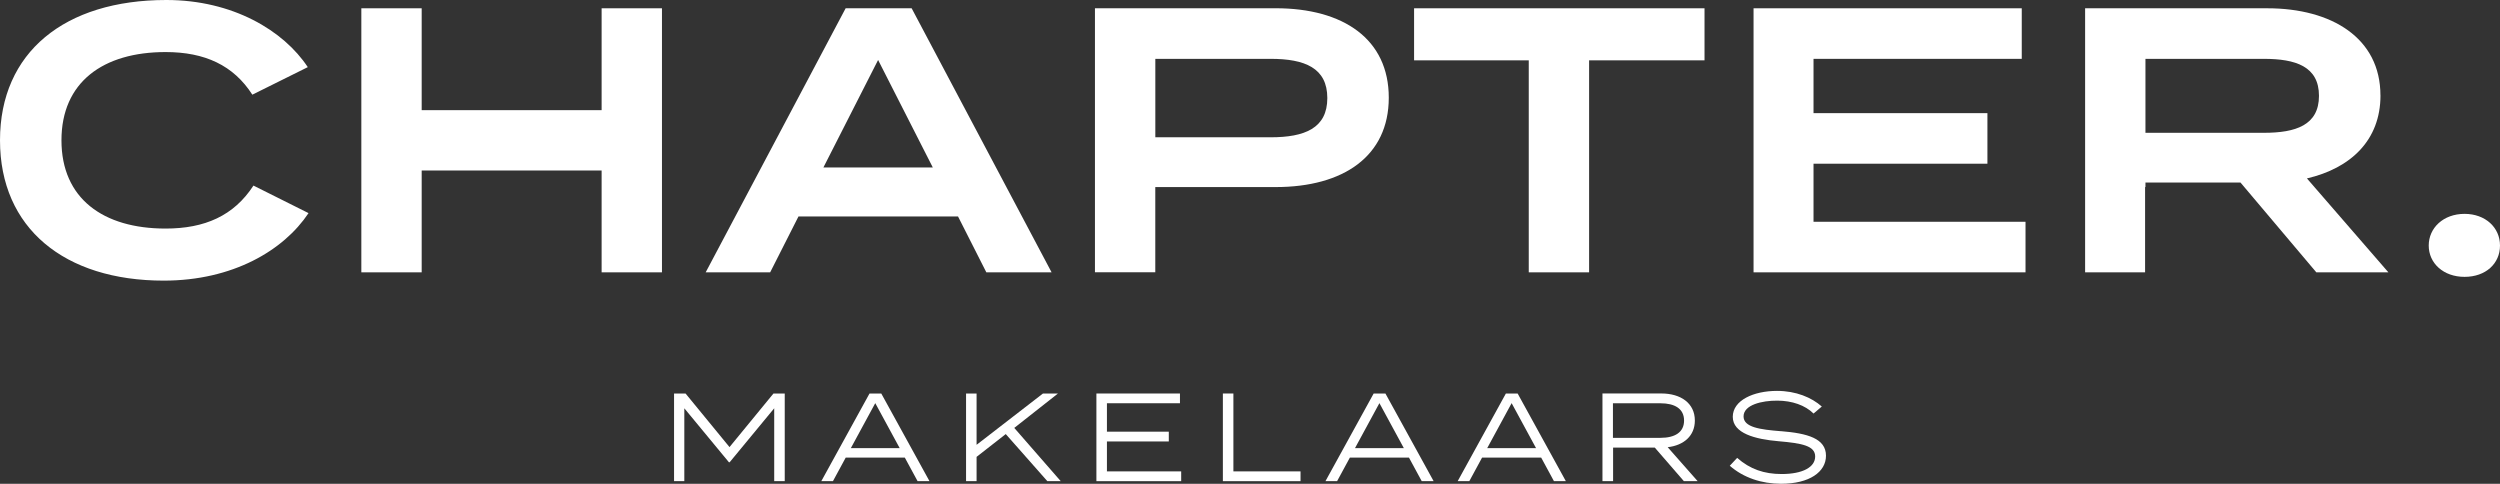 <svg xmlns="http://www.w3.org/2000/svg" id="uuid-4a2b9fba-2ea0-410a-96a9-60d6eb4f4f4b" data-name="Laag 1" viewBox="0 0 669.94 129.64"><rect x="0" y="0" width="669.94" height="129.64" fill="#333333" stroke="none"/><path d="M44.37,61.25c-16.78,0-27.9-8.09-27.9-23.65s11.12-23.65,27.9-23.65c10.51,0,18.19,3.54,23.25,11.42l14.86-7.38C76.01,8.19,62.36,0,44.58,0,17.28,0,0,14.05,0,37.6s17.28,37.6,43.87,37.6c18.5,0,32.14-8.09,38.81-18.09l-14.76-7.38c-5.26,8.09-13.04,11.52-23.55,11.52Z" style="fill: #fff;"></path><polygon points="161.22 29.52 113 29.52 113 2.22 96.83 2.22 96.83 72.98 113 72.98 113 45.69 161.22 45.69 161.22 72.98 177.39 72.98 177.39 2.22 161.22 2.22 161.22 29.52" style="fill: #fff;"></polygon><path d="M281.8,72.98L244.3,2.22h-17.69l-37.5,70.75h17.28l7.58-14.96h42.76l7.58,14.96h17.49ZM220.65,44.88l14.66-28.81,14.66,28.81h-29.31Z" style="fill: #fff;"></path><path d="M309.6,50.13h32.24c18.19,0,30.32-8.29,30.32-23.96s-12.13-23.96-30.32-23.96h-48.42v70.75h16.17v-22.84ZM309.6,15.77h30.93c9.1,0,15.16,2.43,15.16,10.51s-6.06,10.51-15.16,10.51h-30.93V15.77Z" style="fill: #fff;"></path><polygon points="378.94 16.17 409.67 16.17 409.67 72.98 425.84 72.98 425.84 16.17 456.77 16.17 456.77 2.22 378.94 2.22 378.94 16.17" style="fill: #fff;"></polygon><polygon points="485.98 43.87 532.58 43.87 532.58 30.32 485.98 30.32 485.98 15.77 541.78 15.77 541.78 2.22 469.91 2.22 469.91 72.98 542.79 72.98 542.79 59.43 485.98 59.43 485.98 43.87" style="fill: #fff;"></polygon><path d="M637.9,25.57c0-15.36-13.04-23.35-30.32-23.35h-48.82v70.75h16.07v-22.84h.1v-1.21h25.47l20.32,24.06h19.31l-21.83-25.17c11.72-2.73,19.71-10.21,19.71-22.24ZM574.93,35.58V15.77h31.74c8.49,0,14.76,2.02,14.76,9.91s-6.27,9.91-14.76,9.91h-31.74Z" style="fill: #fff;"></path><path d="M660.44,57.31c-5.66,0-9.6,3.74-9.6,8.49s3.94,8.39,9.6,8.39,9.5-3.54,9.5-8.39-3.94-8.49-9.5-8.49Z" style="fill: #fff;"></path><polygon points="195.49 119.81 183.71 105.45 180.63 105.45 180.63 128.94 183.38 128.94 183.38 109.41 195.33 123.87 195.53 123.87 207.47 109.41 207.47 128.94 210.29 128.94 210.29 105.45 207.27 105.45 195.49 119.81" style="fill: #fff;"></polygon><path d="M233.01,105.45l-12.92,23.49h3.12l3.42-6.31h15.84l3.42,6.31h3.19l-12.92-23.49h-3.15ZM228.01,120.08l6.54-12.05,6.54,12.05h-13.09Z" style="fill: #fff;"></path><polygon points="283.51 105.45 279.49 105.45 261.7 119.2 261.7 105.45 258.88 105.45 258.88 128.94 261.7 128.94 261.7 122.43 269.52 116.32 280.66 128.94 284.25 128.94 271.8 114.67 283.51 105.45" style="fill: #fff;"></polygon><polygon points="296.63 118.3 313.21 118.3 313.21 115.68 296.63 115.68 296.63 108.06 316.2 108.06 316.2 105.45 293.81 105.45 293.81 128.94 316.53 128.94 316.53 126.32 296.63 126.32 296.63 118.3" style="fill: #fff;"></polygon><polygon points="330.52 105.45 327.7 105.45 327.7 128.94 348.51 128.94 348.51 126.32 330.52 126.32 330.52 105.45" style="fill: #fff;"></polygon><path d="M368.11,105.45l-12.92,23.49h3.12l3.42-6.31h15.84l3.42,6.31h3.19l-12.92-23.49h-3.15ZM363.11,120.08l6.54-12.05,6.54,12.05h-13.09Z" style="fill: #fff;"></path><path d="M403.54,105.45l-12.92,23.49h3.12l3.42-6.31h15.84l3.42,6.31h3.19l-12.92-23.49h-3.15ZM398.54,120.08l6.54-12.05,6.54,12.05h-13.09Z" style="fill: #fff;"></path><path d="M454.18,112.69c0-4.63-3.76-7.25-8.99-7.25h-15.77v23.49h2.85v-8.99h11.17l7.79,8.99h3.69l-8.02-9.09c4.33-.5,7.28-3.05,7.28-7.15ZM432.23,117.33v-9.26h12.75c3.79,0,6.31,1.44,6.31,4.63s-2.52,4.63-6.31,4.63h-12.75Z" style="fill: #fff;"></path><path d="M477.2,115.55c-5.54-.44-9.97-1.04-9.97-3.96,0-3.09,4.9-4.26,9.09-4.23,3.93.03,7.38,1.21,9.67,3.46l2.21-1.88c-2.72-2.42-6.91-4.19-12.01-4.19-6.28,0-11.85,2.52-11.85,6.95s6.01,6.01,12.28,6.54c6.34.54,9.8,1.24,9.8,4.09s-3.32,4.7-8.99,4.7c-4.7,0-8.49-1.31-11.91-4.33l-1.98,2.11c3.66,3.22,8.59,4.83,13.73,4.83,7.65,0,12.05-3.19,12.05-7.52,0-4.63-4.97-6.01-12.11-6.58Z" style="fill: #fff;"></path></svg>